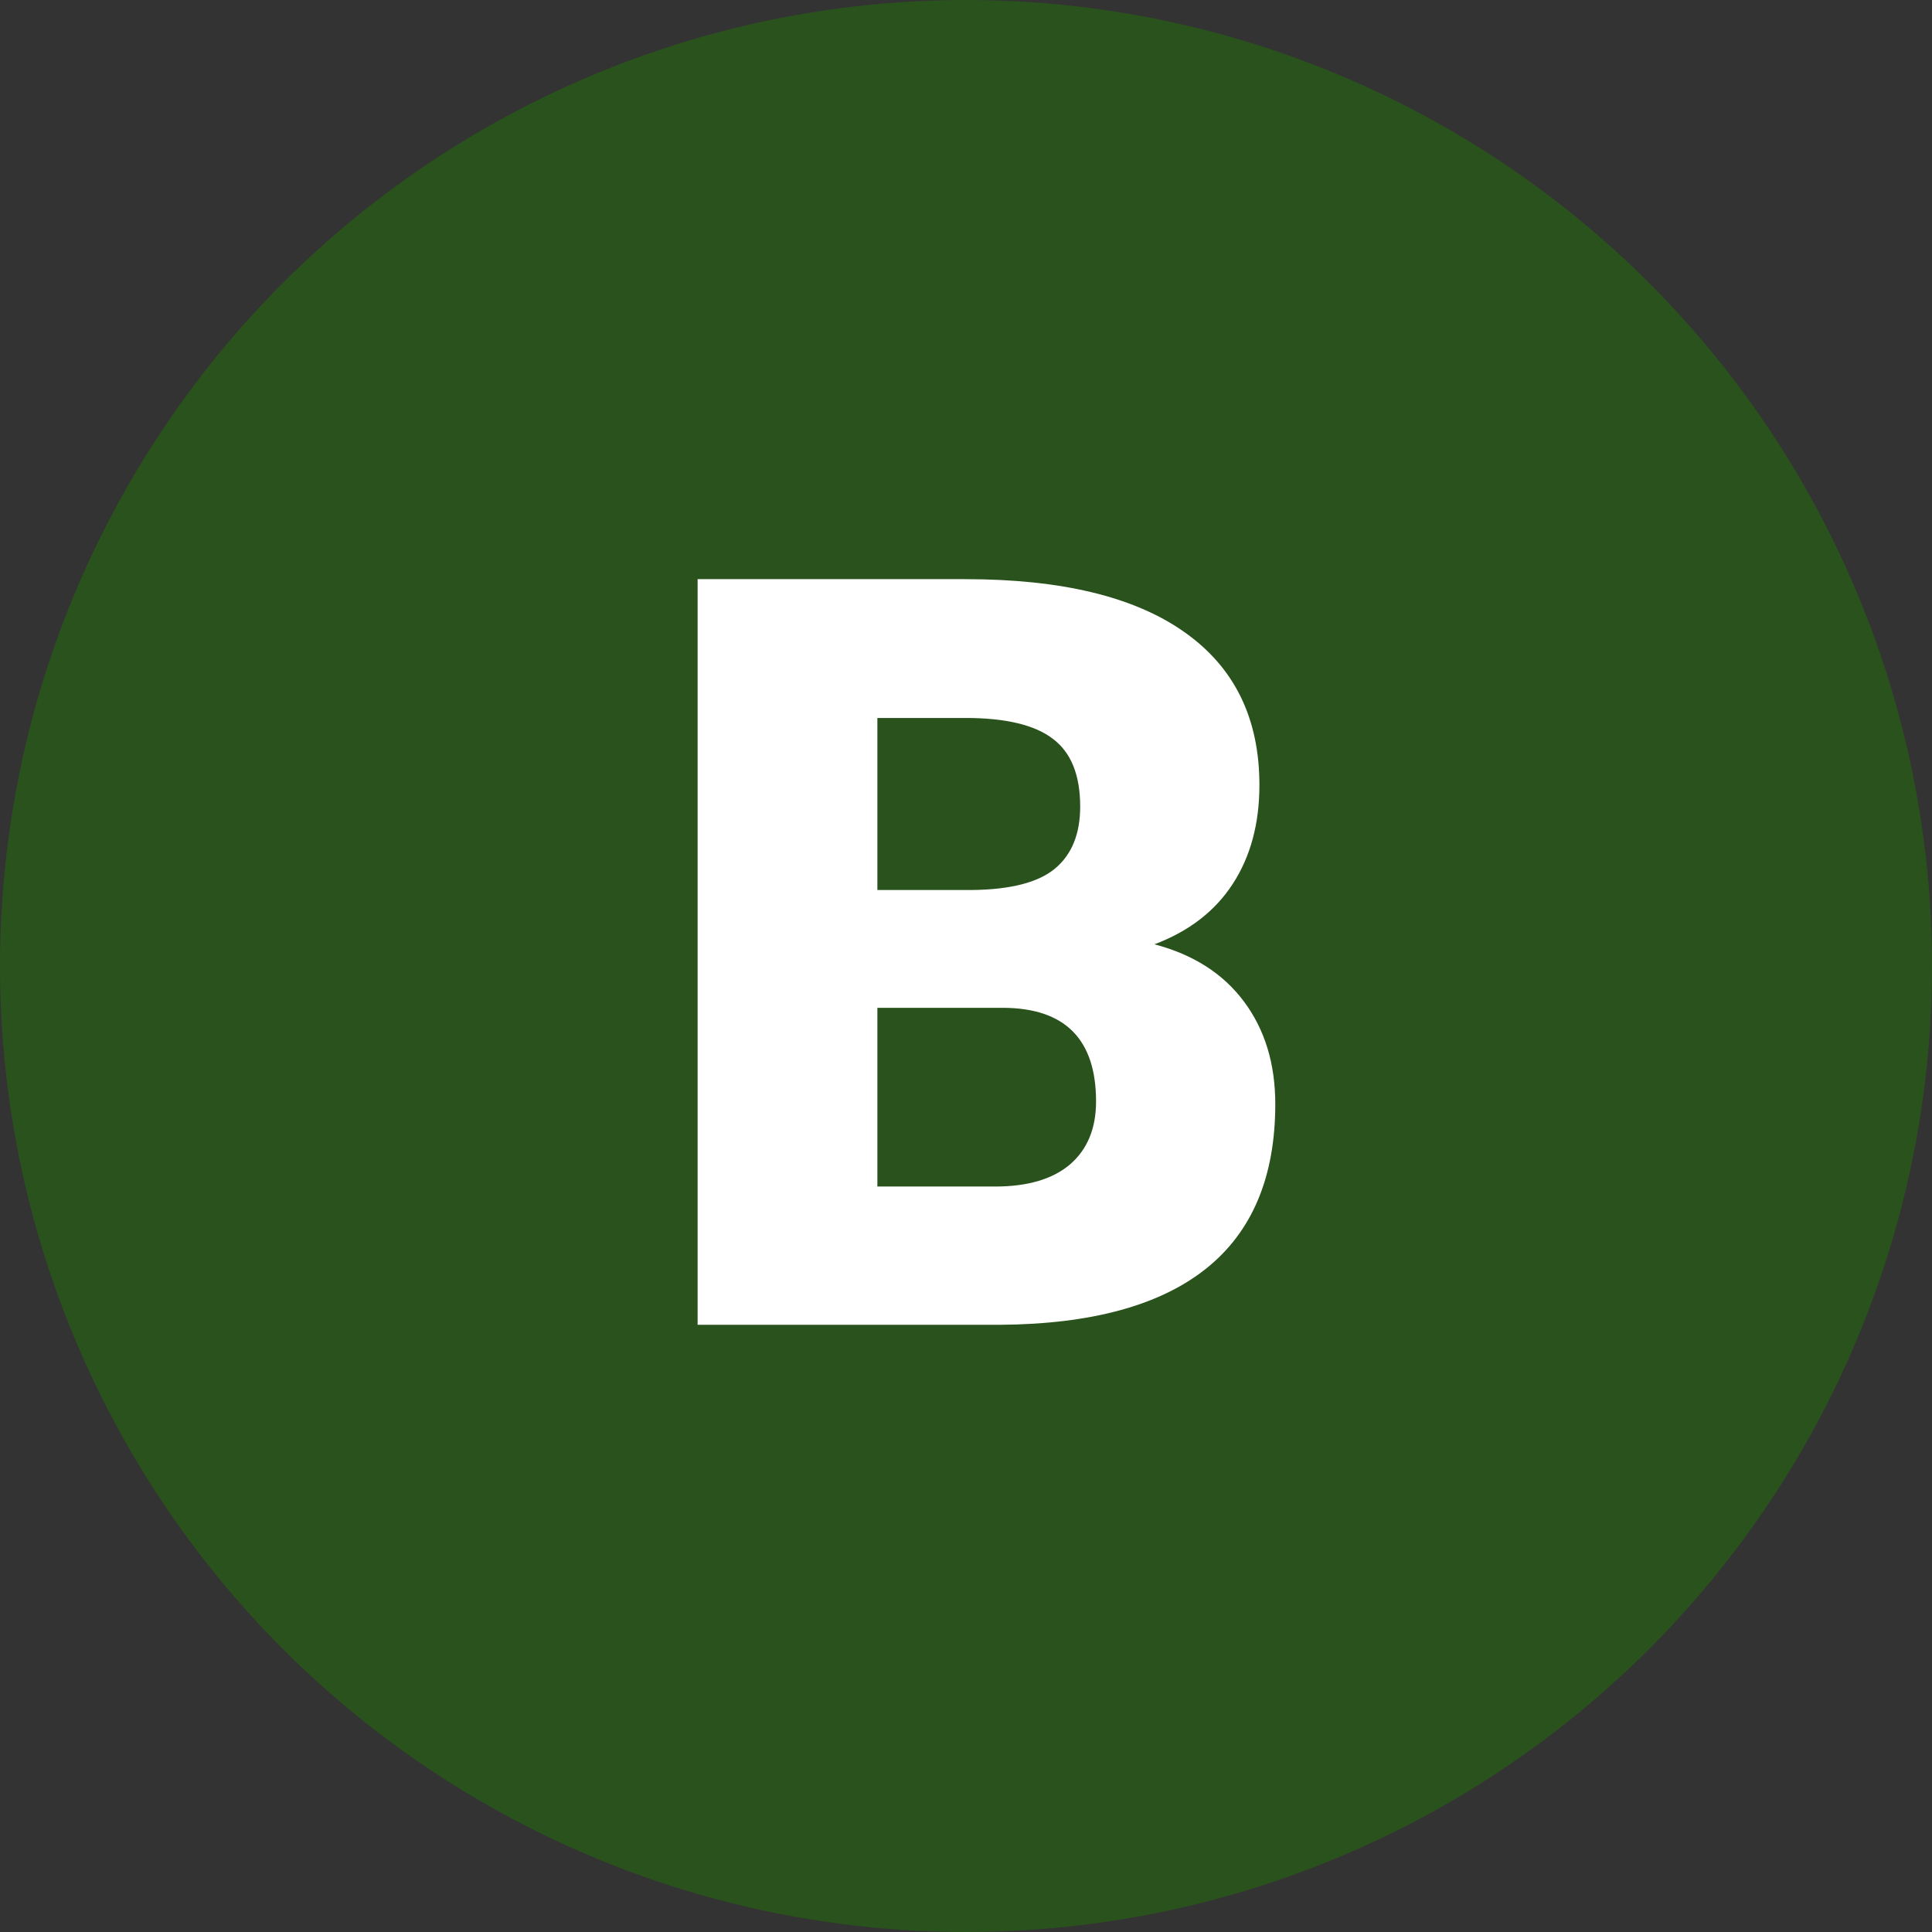 <svg width="70" height="70" viewBox="0 0 70 70" fill="none" xmlns="http://www.w3.org/2000/svg">
<rect x="0" y="0" width="70" height="70" fill="#333333" stroke="none"/>
<circle cx="35" cy="35" r="35" fill="#227306" fill-opacity="0.49"/>
<path d="M25.276 48V20.984H34.98C38.456 20.984 41.097 21.621 42.903 22.895C44.722 24.17 45.631 26.019 45.631 28.443C45.631 29.841 45.309 31.035 44.666 32.024C44.023 33.014 43.077 33.744 41.827 34.214C43.237 34.585 44.32 35.278 45.074 36.292C45.829 37.306 46.206 38.543 46.206 40.003C46.206 42.65 45.365 44.642 43.683 45.977C42.013 47.301 39.533 47.975 36.242 48H25.276ZM31.789 36.515V42.99H36.057C37.232 42.99 38.135 42.724 38.766 42.192C39.397 41.648 39.712 40.887 39.712 39.91C39.712 37.659 38.592 36.527 36.353 36.515H31.789ZM31.789 32.247H35.185C36.607 32.235 37.621 31.975 38.227 31.468C38.834 30.961 39.137 30.212 39.137 29.223C39.137 28.085 38.809 27.268 38.153 26.773C37.498 26.266 36.44 26.013 34.98 26.013H31.789V32.247Z" fill="white"/>
</svg>
